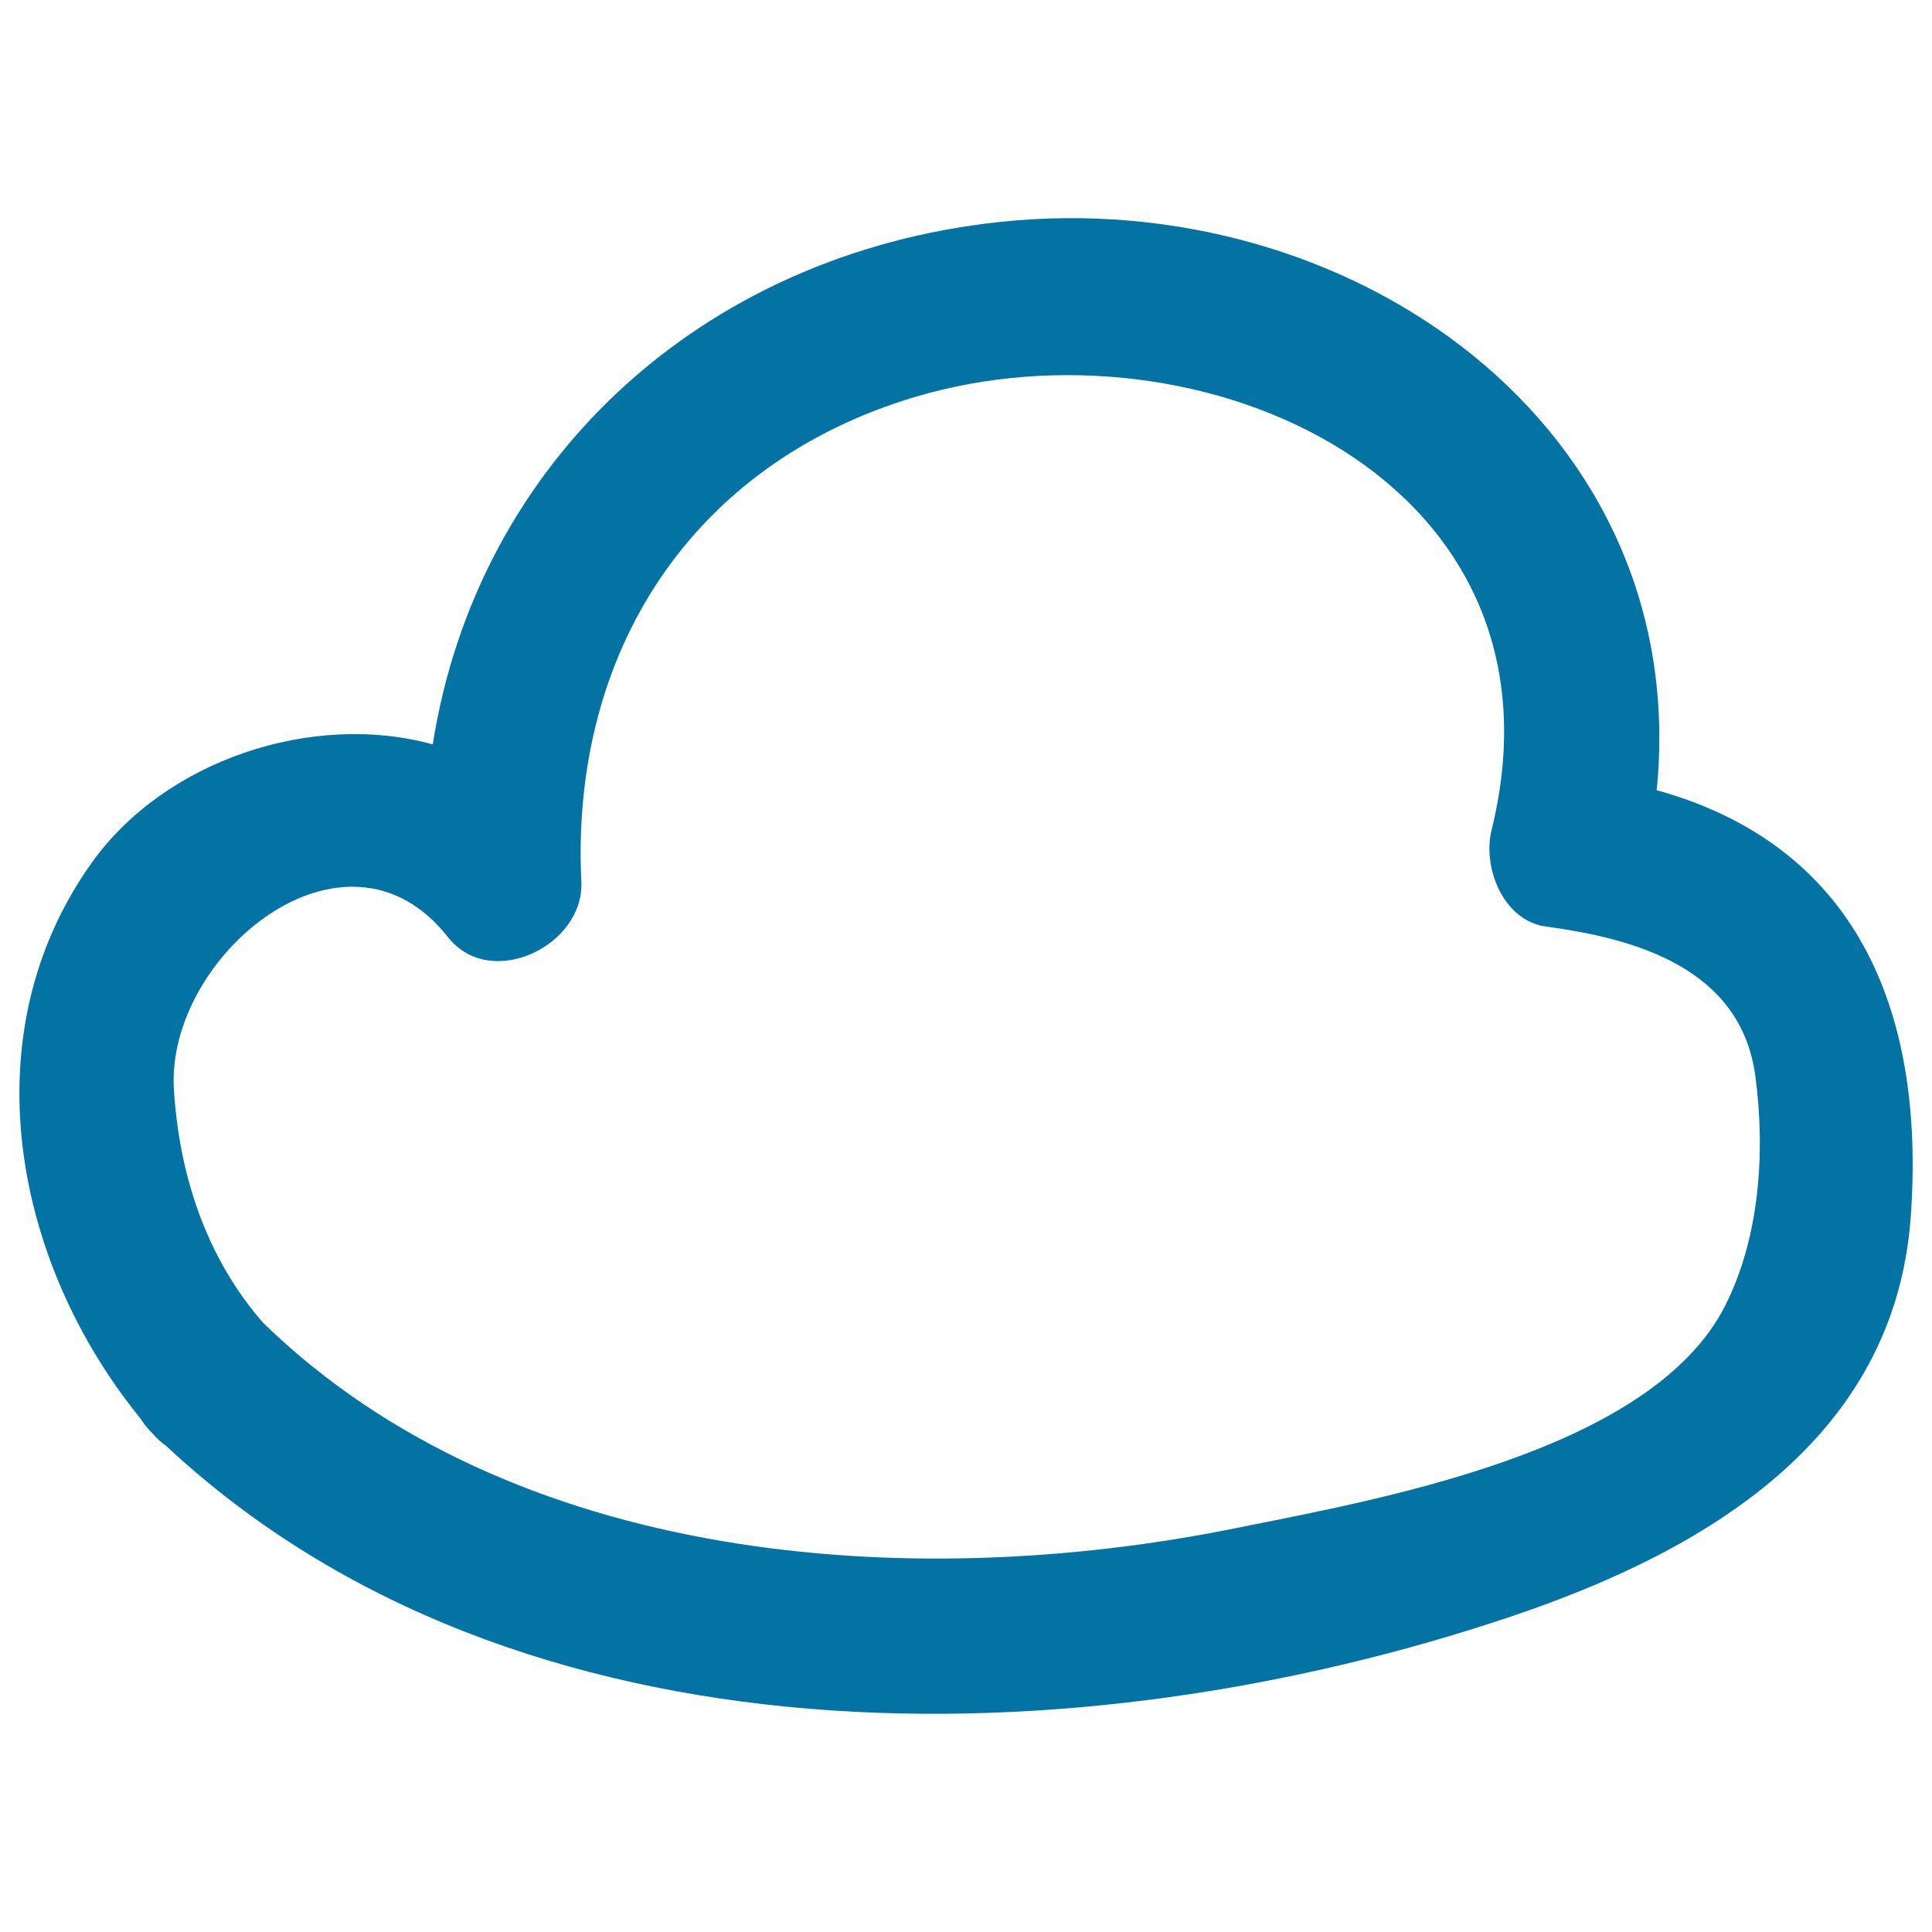 <svg xmlns="http://www.w3.org/2000/svg" viewBox="0 0 1000 1000" style="fill:#0273a2">
<title>Tiny Cloud SVG icon</title>
<g><path d="M857.5,409c18.7-187.9-158.2-313.6-340.2-294.1c-154.8,16.6-270.4,124.6-293.3,270.4c-62.4-17.2-138.7,8.3-176.4,61.1c-63.4,88.6-40.8,206.9,25.1,287.8c1.7,2.7,3.7,5.3,6.3,7.8c2.2,2.6,4.6,4.7,7,6.4c182.2,170,473.4,163.4,696.4,88.2C882.2,803,980.7,745.3,989,629.8C996.8,520.8,959.2,437.2,857.5,409z M892.8,676.1c-38.5,75.4-179,99.9-253.8,115c-168.1,33.9-374.2,18.6-502.7-106.3C106.7,651,92.7,608,90,563.7c-4.1-68.9,88.8-146.2,141.8-78.7c22.1,28.1,70.7,4.4,69.1-28.6c-5.7-118.9,57.2-216.5,172.9-251c147.5-43.9,343,43,298.2,224.4c-4.7,19.2,6,46.8,28.3,49.8c46.4,6.2,100.9,21.6,108.3,77.6C913.8,596.4,910.8,640.7,892.8,676.1z"/></g>
</svg>